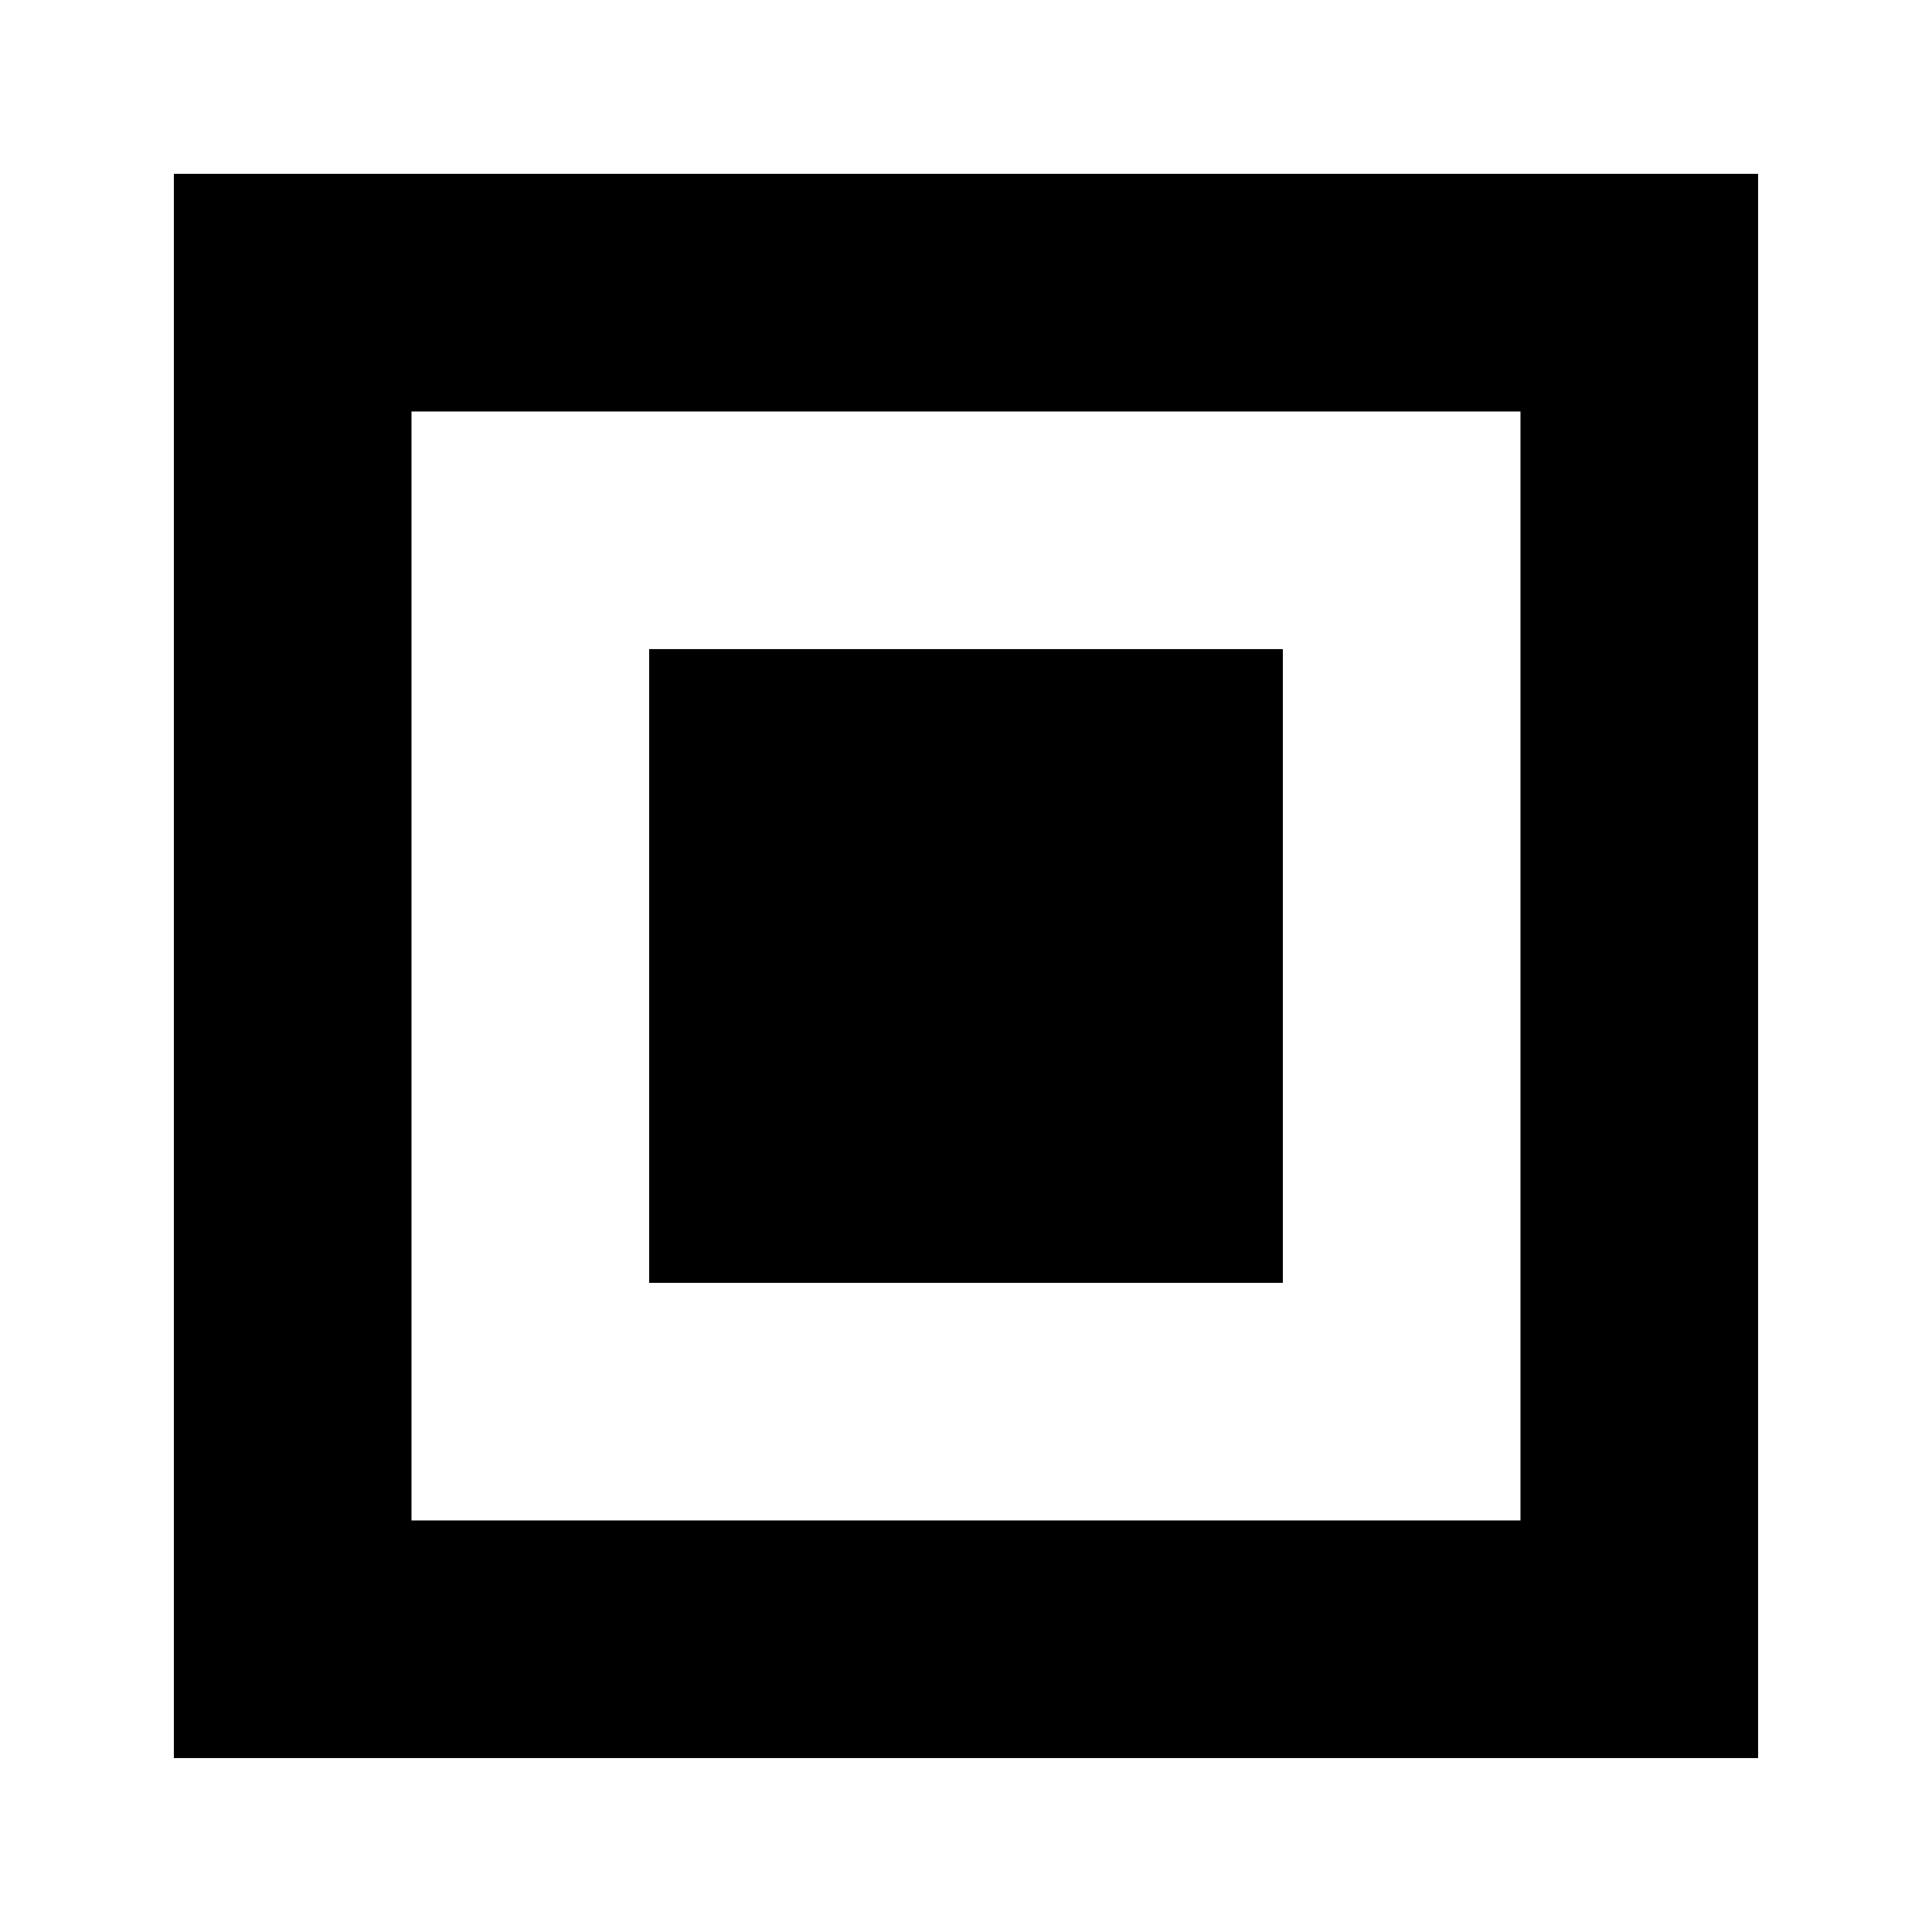 <?xml version="1.0" encoding="UTF-8"?>
<!-- Uploaded to: SVG Repo, www.svgrepo.com, Generator: SVG Repo Mixer Tools -->
<svg fill="#000000" width="800px" height="800px" version="1.1" viewBox="144 144 512 512" xmlns="http://www.w3.org/2000/svg">
 <path d="m546.94 253.05v293.89h-293.89v-293.89h293.89m62.977-62.977h-419.84v419.84h419.84zm-125.95 125.95h-167.93v167.94h167.94z"/>
</svg>